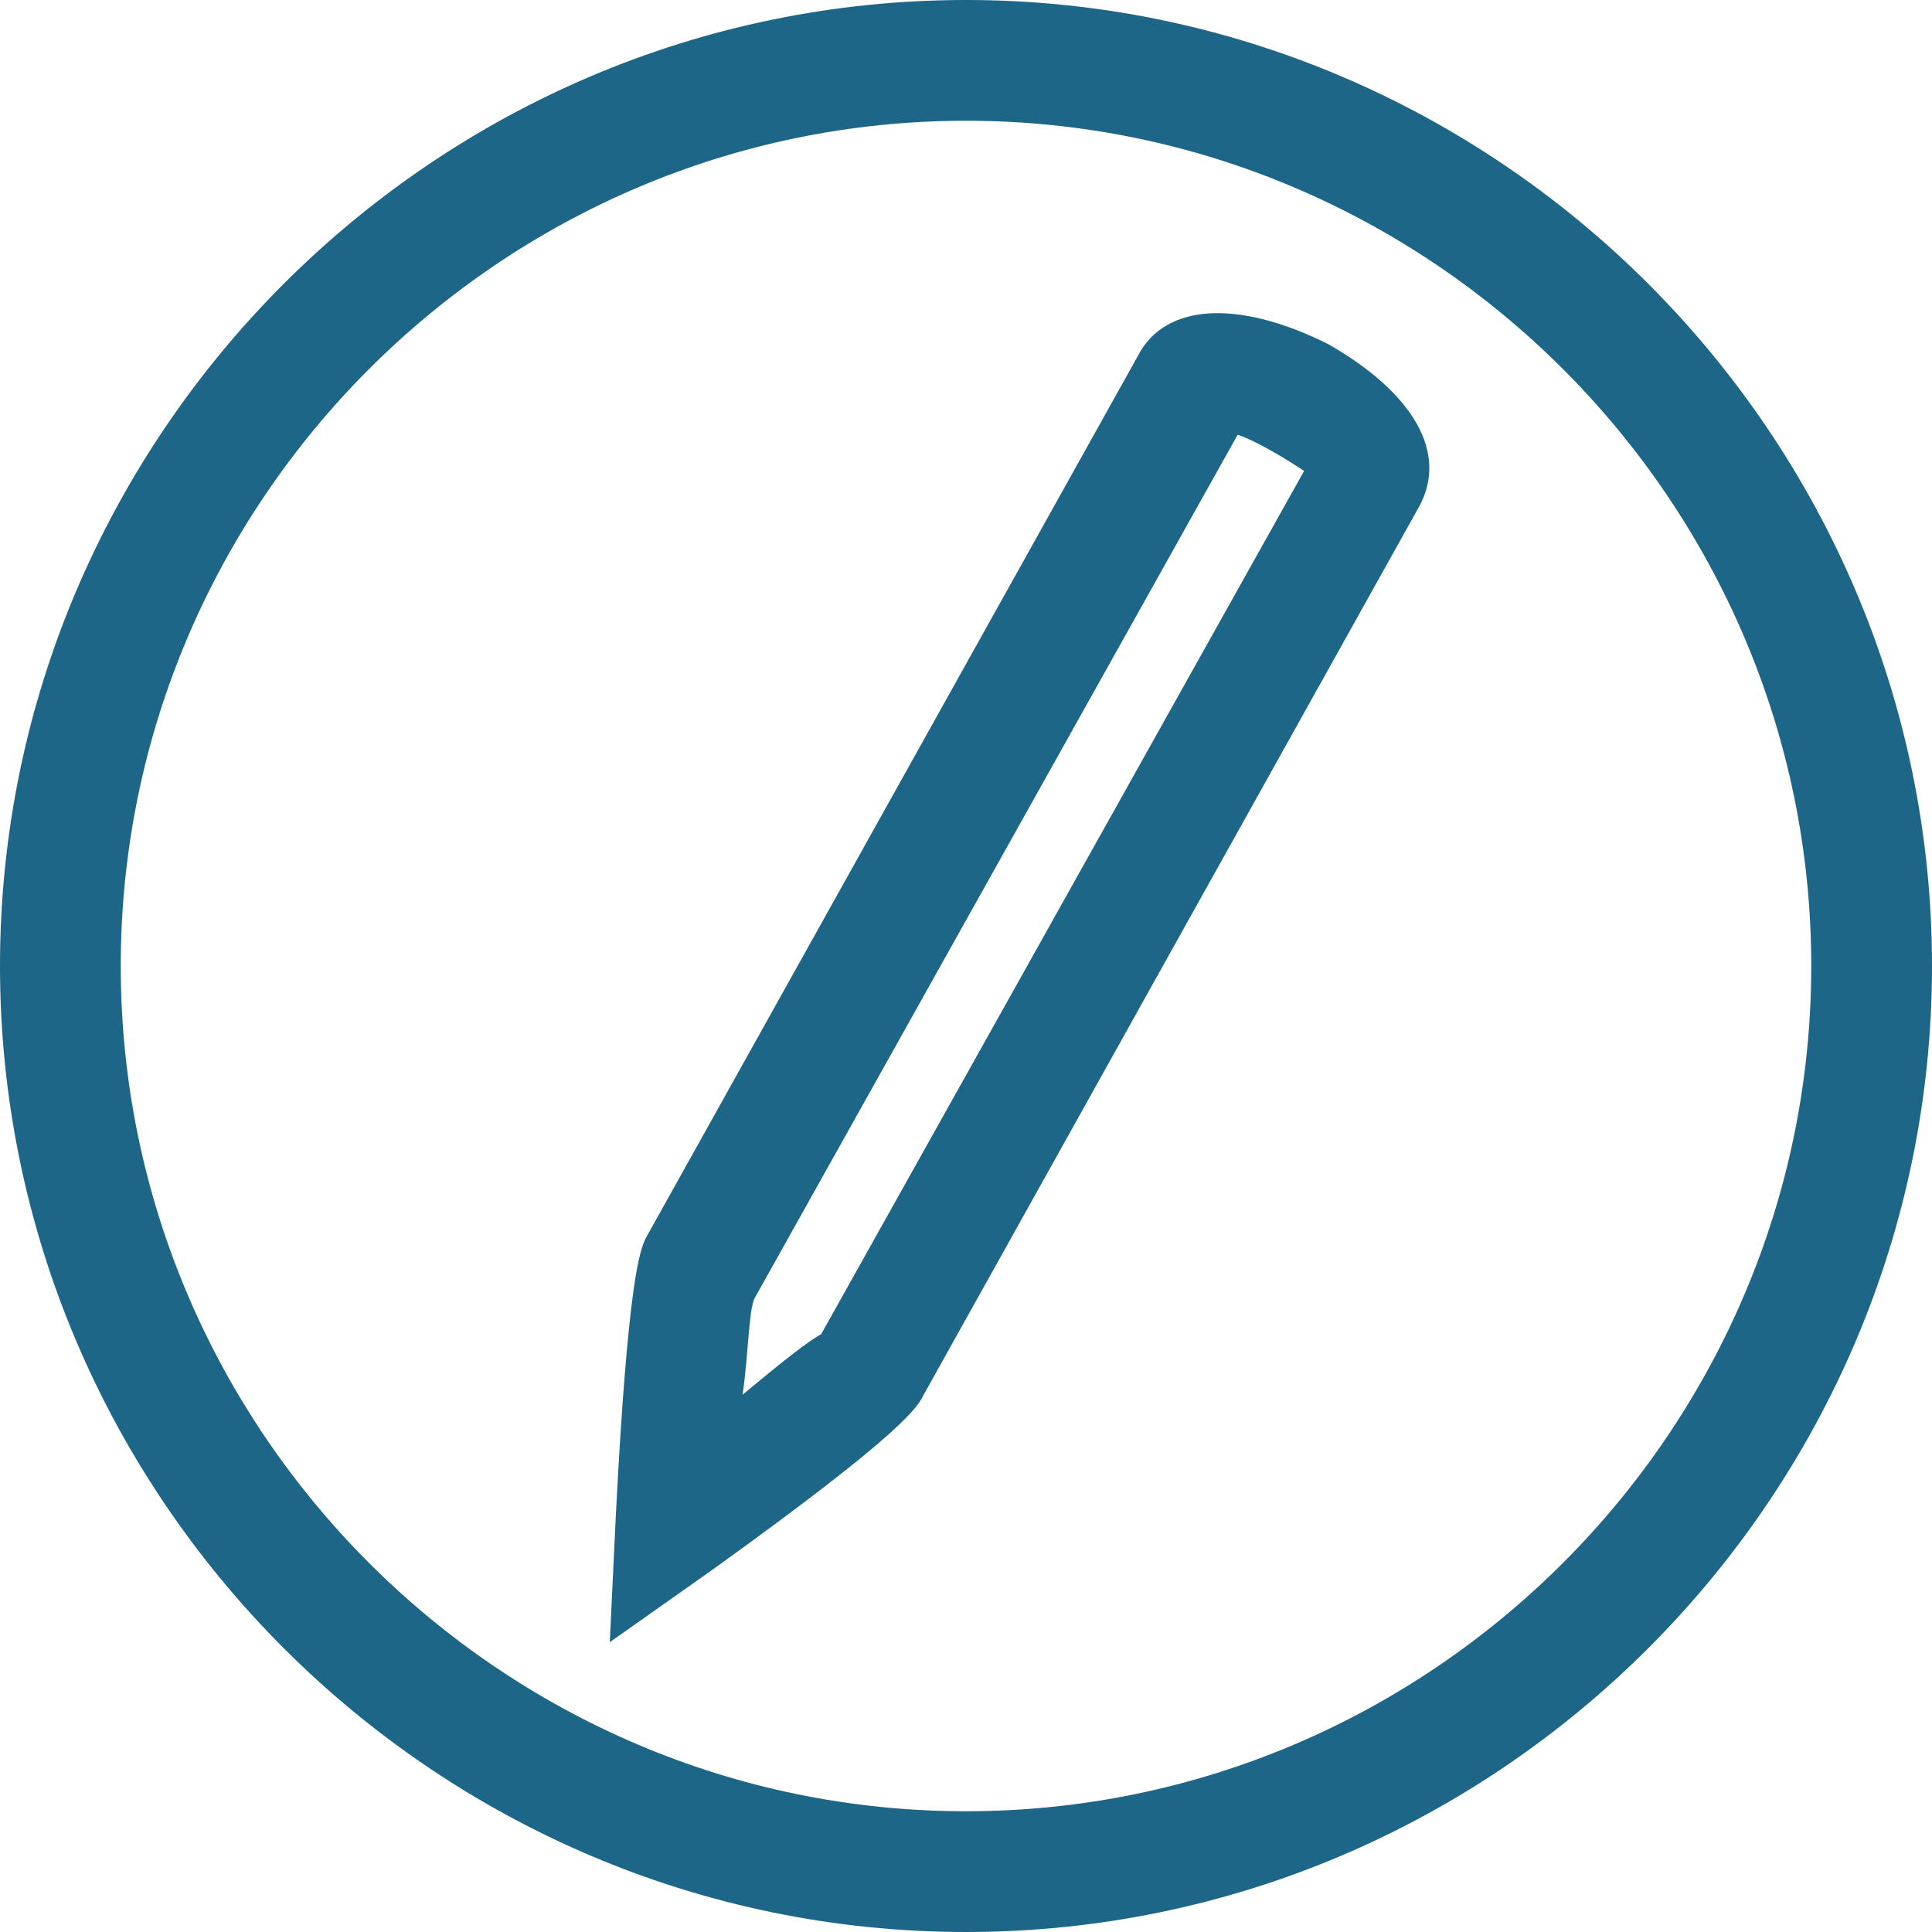 <?xml version="1.0" encoding="utf-8"?>
<!-- Generator: Adobe Illustrator 25.0.1, SVG Export Plug-In . SVG Version: 6.00 Build 0)  -->
<svg version="1.1" id="Layer_1" xmlns="http://www.w3.org/2000/svg" xmlns:xlink="http://www.w3.org/1999/xlink" x="0px" y="0px"
	 viewBox="0 0 32 32" style="enable-background:new 0 0 32 32;" xml:space="preserve">

<g id="icon">
	<path d="M16,32C7.2,32,0,24.8,0,16S7.2,0,16,0s16,7.2,16,16S24.8,32,16,32z M16,2C8.3,2,2,8.3,2,16s6.3,14,14,14
		s14-6.3,14-14S23.7,2,16,2z M10.1,27.2l0.1-2.1c0.2-3.9,0.4-4.4,0.5-4.6l0,0l8.2-14.7C19.4,5,20.6,5,22,5.7c1.4,0.8,2,1.8,1.5,2.7
		l-8.2,14.7c-0.1,0.2-0.3,0.6-3.5,2.9L10.1,27.2z M12.5,21.5c-0.1,0.2-0.1,0.9-0.2,1.6c0.6-0.5,1.1-0.9,1.3-1l8-14.3
		c-0.3-0.2-0.8-0.5-1.1-0.6L12.5,21.5z M13.6,22.2C13.6,22.2,13.6,22.2,13.6,22.2L13.6,22.2z M13.6,22.1L13.6,22.1L13.6,22.1z
		 M20.7,6.9L20.7,6.9C20.7,6.9,20.7,6.9,20.7,6.9z"  fill="#1d6688"/>
</g>
</svg>
